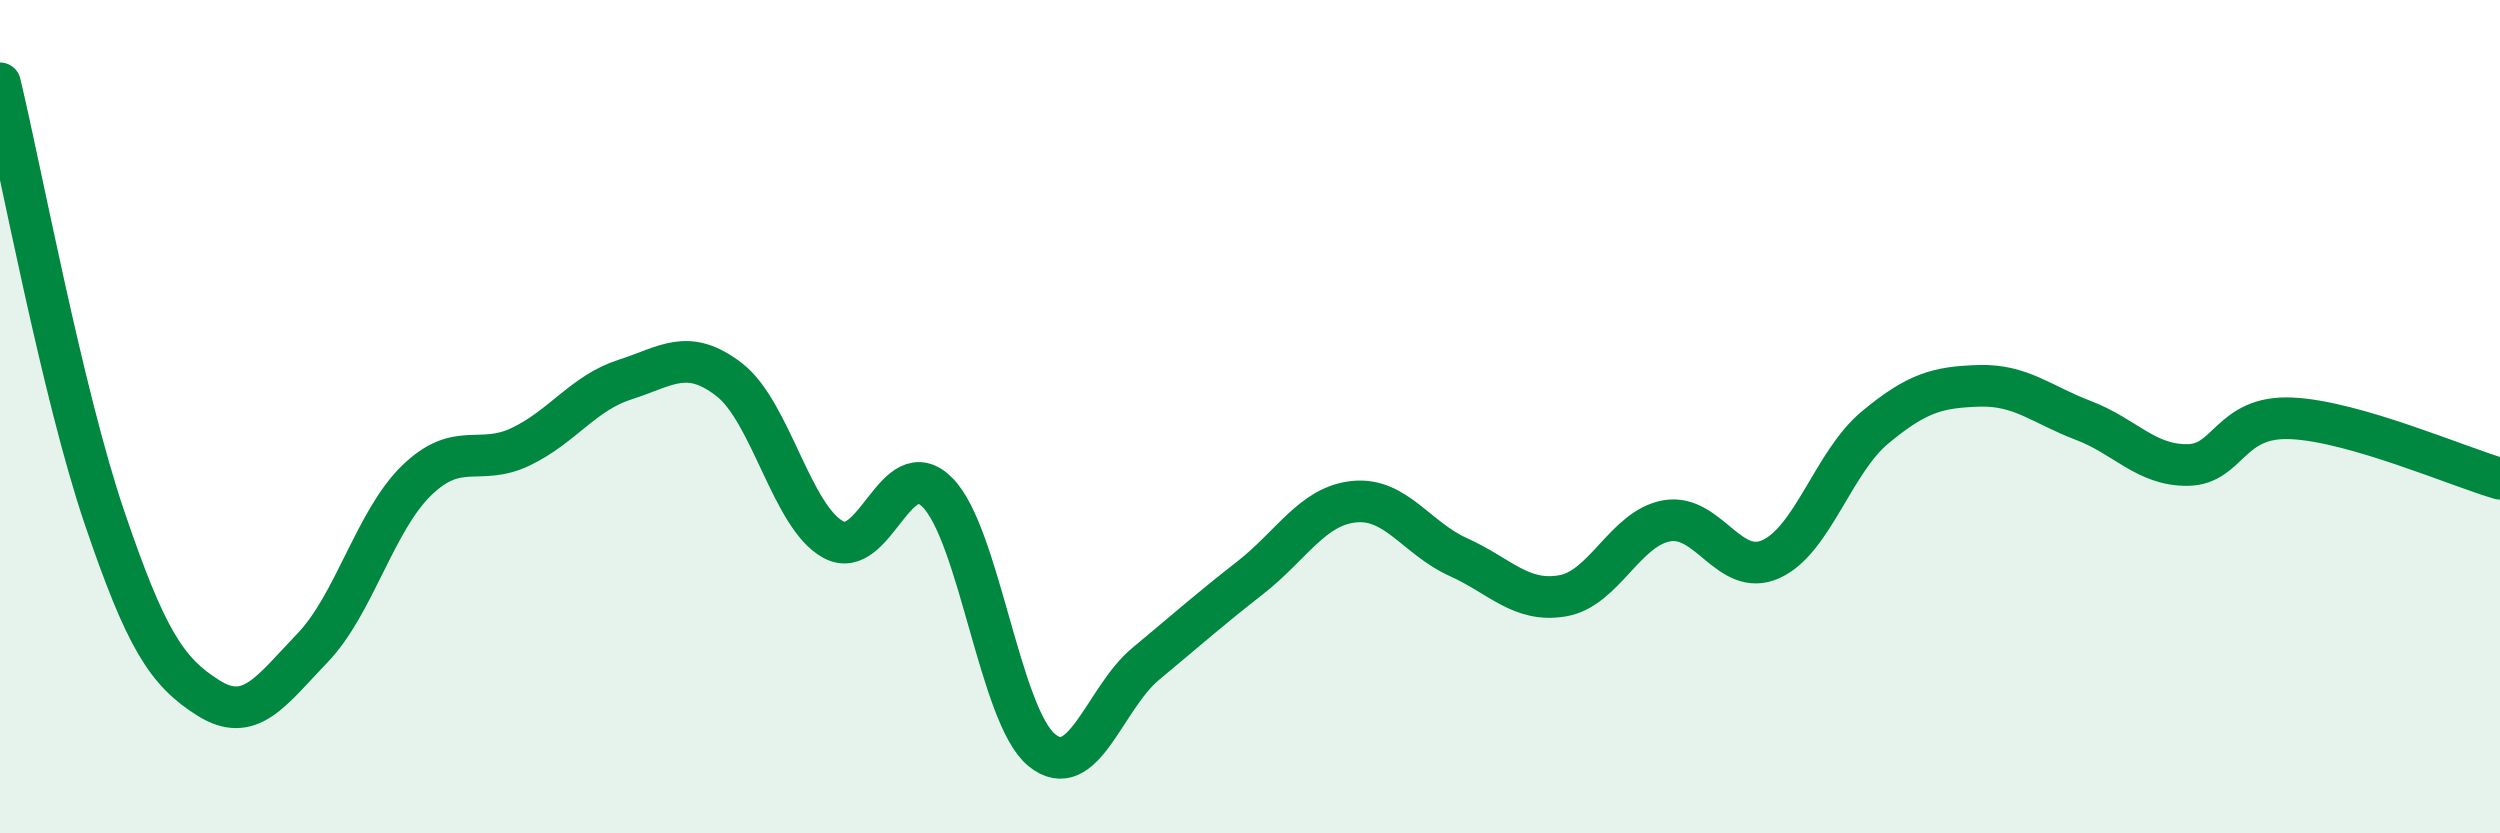 
    <svg width="60" height="20" viewBox="0 0 60 20" xmlns="http://www.w3.org/2000/svg">
      <path
        d="M 0,2 C 0.5,4.08 1.5,9.45 2.5,12.4 C 3.5,15.35 4,16.12 5,16.75 C 6,17.38 6.5,16.59 7.5,15.55 C 8.5,14.51 9,12.5 10,11.53 C 11,10.56 11.5,11.2 12.5,10.72 C 13.5,10.24 14,9.43 15,9.11 C 16,8.79 16.5,8.34 17.5,9.11 C 18.5,9.88 19,12.41 20,12.95 C 21,13.49 21.5,10.81 22.5,11.82 C 23.5,12.83 24,17.18 25,18 C 26,18.82 26.5,16.76 27.5,15.93 C 28.5,15.1 29,14.65 30,13.87 C 31,13.09 31.5,12.14 32.5,12.04 C 33.5,11.94 34,12.92 35,13.37 C 36,13.82 36.5,14.47 37.5,14.3 C 38.5,14.13 39,12.68 40,12.5 C 41,12.32 41.5,13.87 42.5,13.42 C 43.5,12.97 44,11.09 45,10.26 C 46,9.43 46.5,9.29 47.5,9.26 C 48.5,9.23 49,9.71 50,10.09 C 51,10.47 51.5,11.17 52.5,11.16 C 53.5,11.15 53.5,9.97 55,10.04 C 56.5,10.11 59,11.2 60,11.49L60 20L0 20Z"
        fill="#008740"
        opacity="0.1"
        stroke-linecap="round"
        stroke-linejoin="round"
      />
      <path
        d="M 0,2 C 0.5,4.08 1.5,9.45 2.5,12.4 C 3.5,15.35 4,16.12 5,16.75 C 6,17.38 6.5,16.59 7.5,15.55 C 8.5,14.51 9,12.5 10,11.53 C 11,10.56 11.5,11.2 12.5,10.72 C 13.5,10.24 14,9.43 15,9.11 C 16,8.79 16.5,8.34 17.5,9.11 C 18.5,9.88 19,12.41 20,12.95 C 21,13.49 21.5,10.81 22.5,11.82 C 23.5,12.83 24,17.18 25,18 C 26,18.82 26.5,16.76 27.5,15.93 C 28.5,15.1 29,14.65 30,13.87 C 31,13.09 31.5,12.14 32.5,12.04 C 33.5,11.94 34,12.92 35,13.37 C 36,13.82 36.5,14.47 37.5,14.3 C 38.5,14.13 39,12.68 40,12.5 C 41,12.32 41.5,13.87 42.5,13.42 C 43.5,12.97 44,11.09 45,10.26 C 46,9.43 46.5,9.29 47.5,9.26 C 48.5,9.23 49,9.71 50,10.09 C 51,10.47 51.5,11.17 52.5,11.16 C 53.5,11.15 53.5,9.97 55,10.04 C 56.5,10.11 59,11.2 60,11.49"
        stroke="#008740"
        stroke-width="1"
        fill="none"
        stroke-linecap="round"
        stroke-linejoin="round"
      />
    </svg>
  